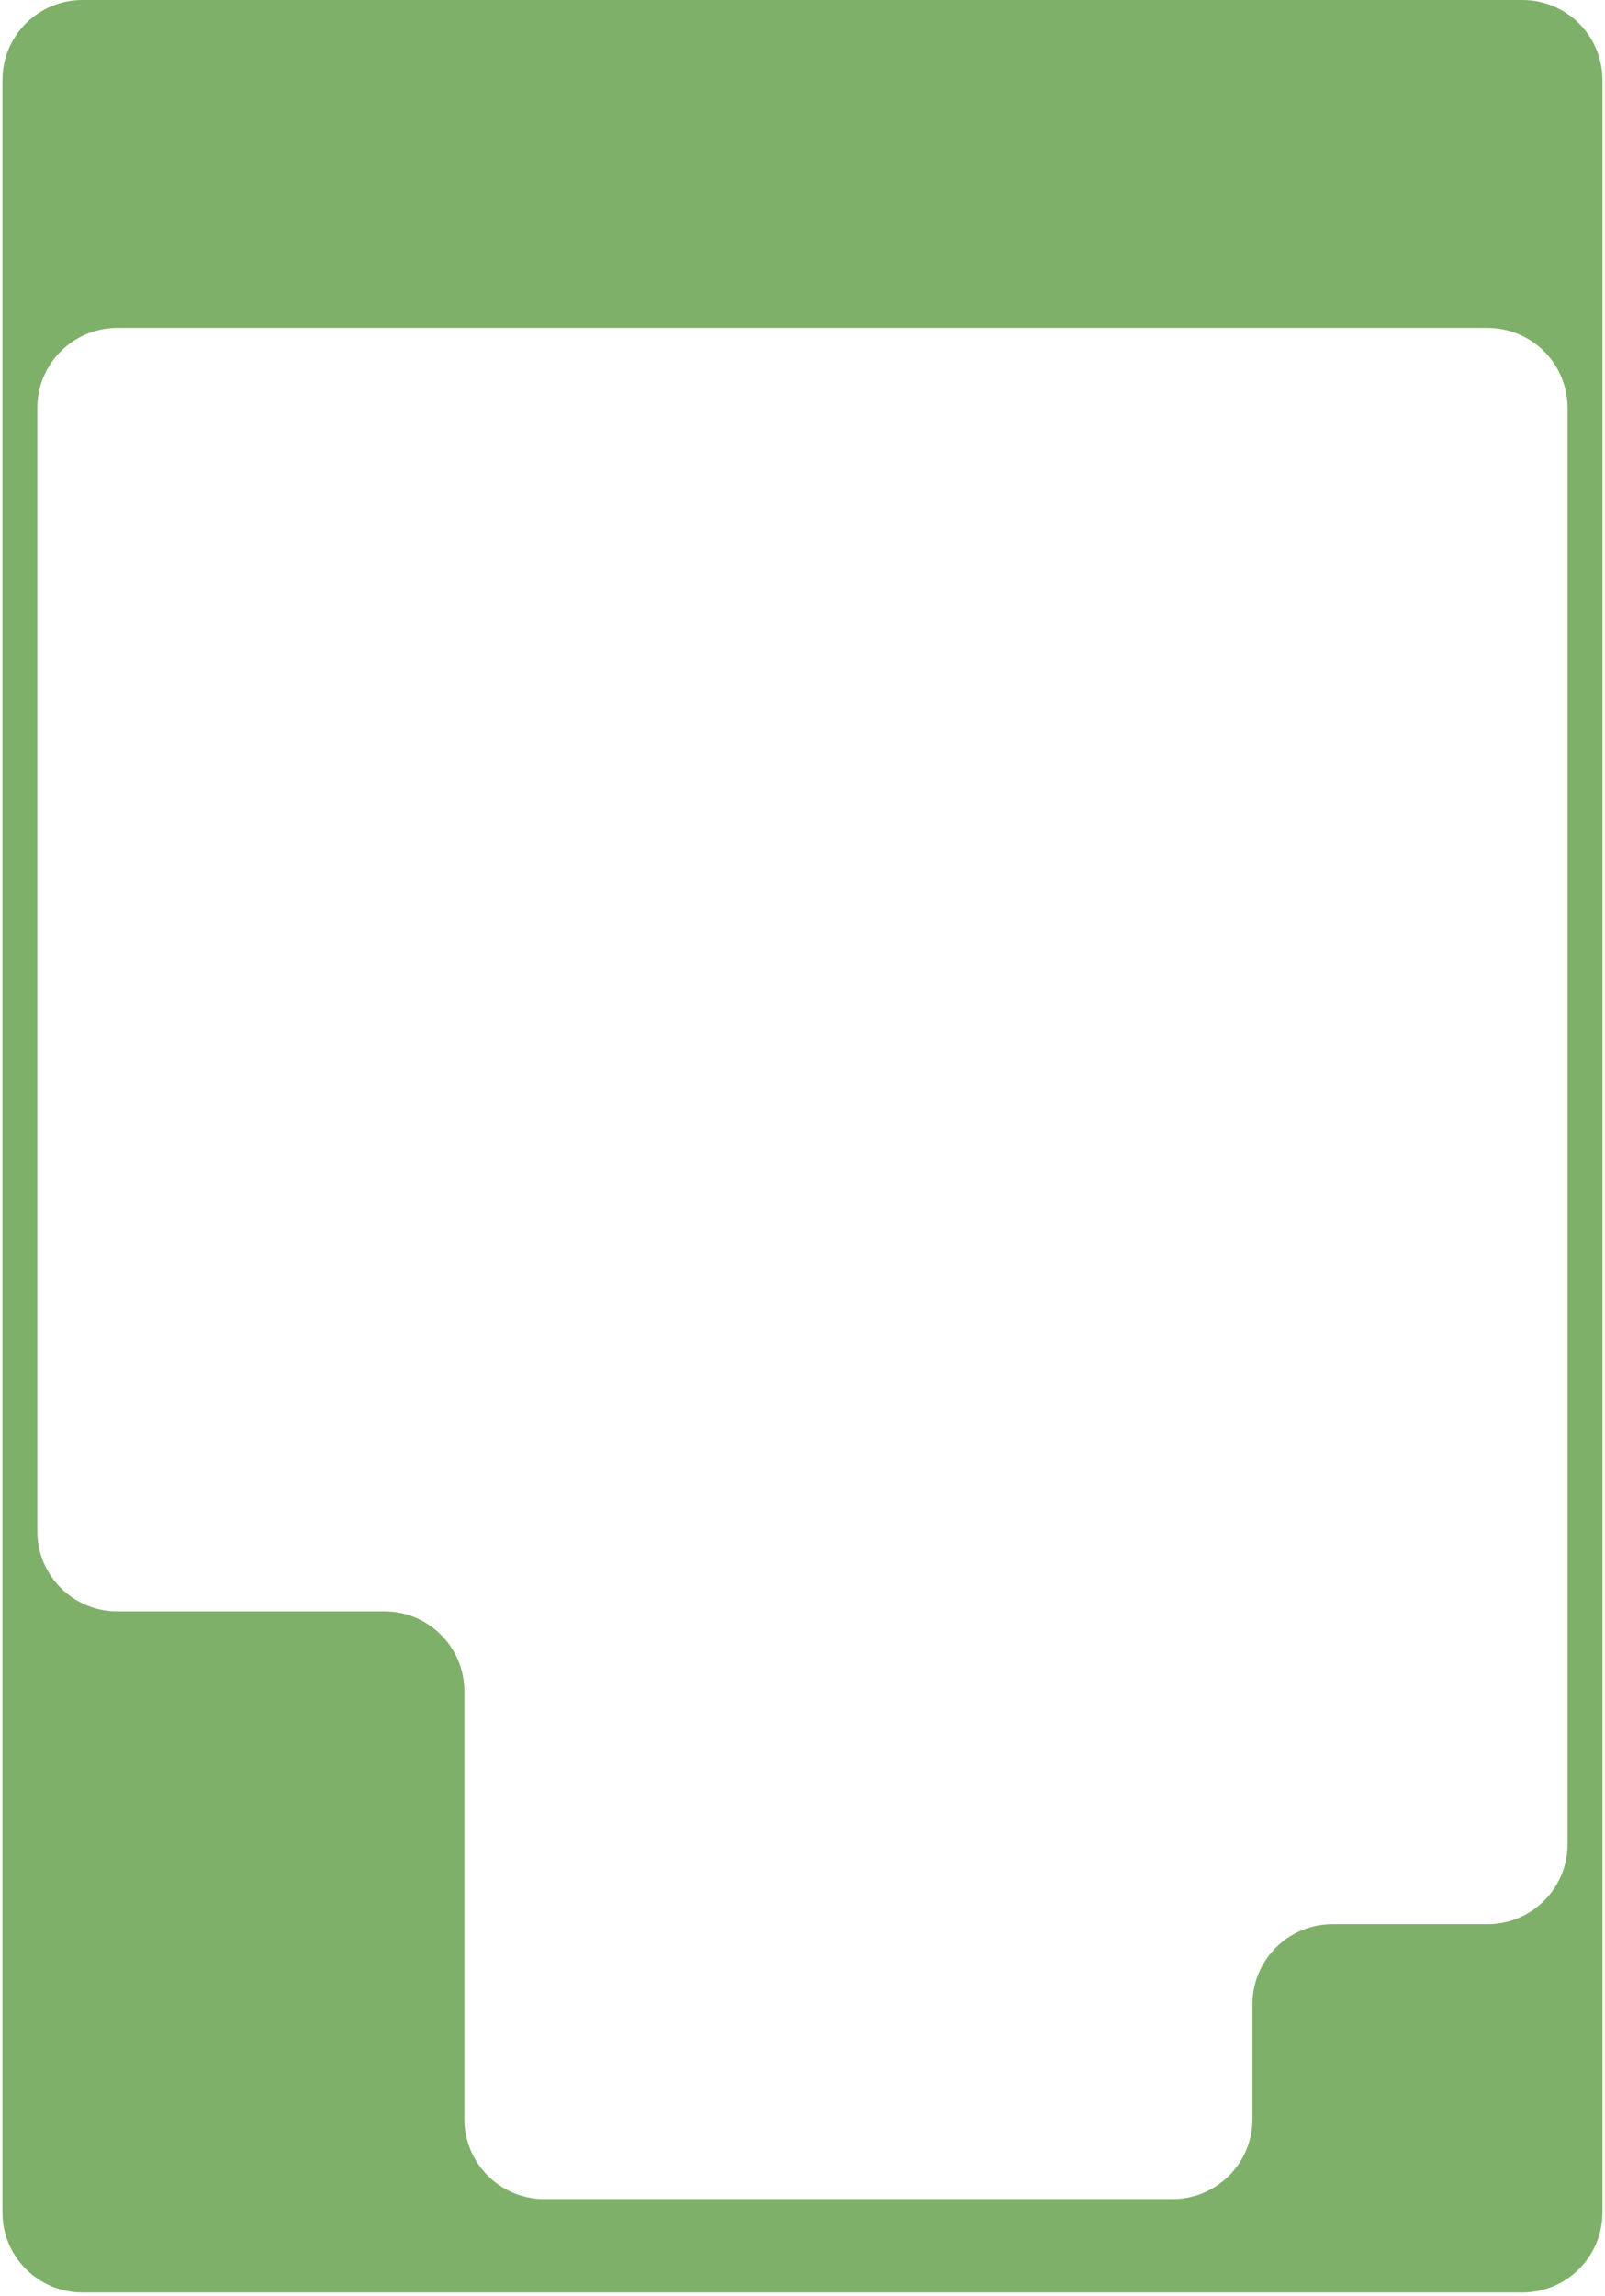 <?xml version="1.0" encoding="UTF-8"?> <svg xmlns="http://www.w3.org/2000/svg" width="321" height="459" viewBox="0 0 321 459" fill="none"><path fill-rule="evenodd" clip-rule="evenodd" d="M7.467 81.561C7.467 72.725 14.631 65.561 23.467 65.561H297.511C306.348 65.561 313.511 72.725 313.511 81.561V368.694C313.511 377.531 306.348 384.694 297.511 384.694H266.489C257.653 384.694 250.489 391.858 250.489 400.694V423.661C250.489 432.497 243.326 439.661 234.489 439.661H108.878C100.041 439.661 92.878 432.497 92.878 423.661V338.157C92.878 329.321 85.715 322.157 76.878 322.157H23.467C14.631 322.157 7.467 314.994 7.467 306.157V81.561ZM16.489 458.327C7.653 458.327 0.489 451.164 0.489 442.327V16C0.489 7.163 7.653 0 16.489 0H304.489C313.326 0 320.489 7.163 320.489 16V442.327C320.489 451.164 313.326 458.327 304.489 458.327H16.489Z" fill="#7FB069"></path></svg> 